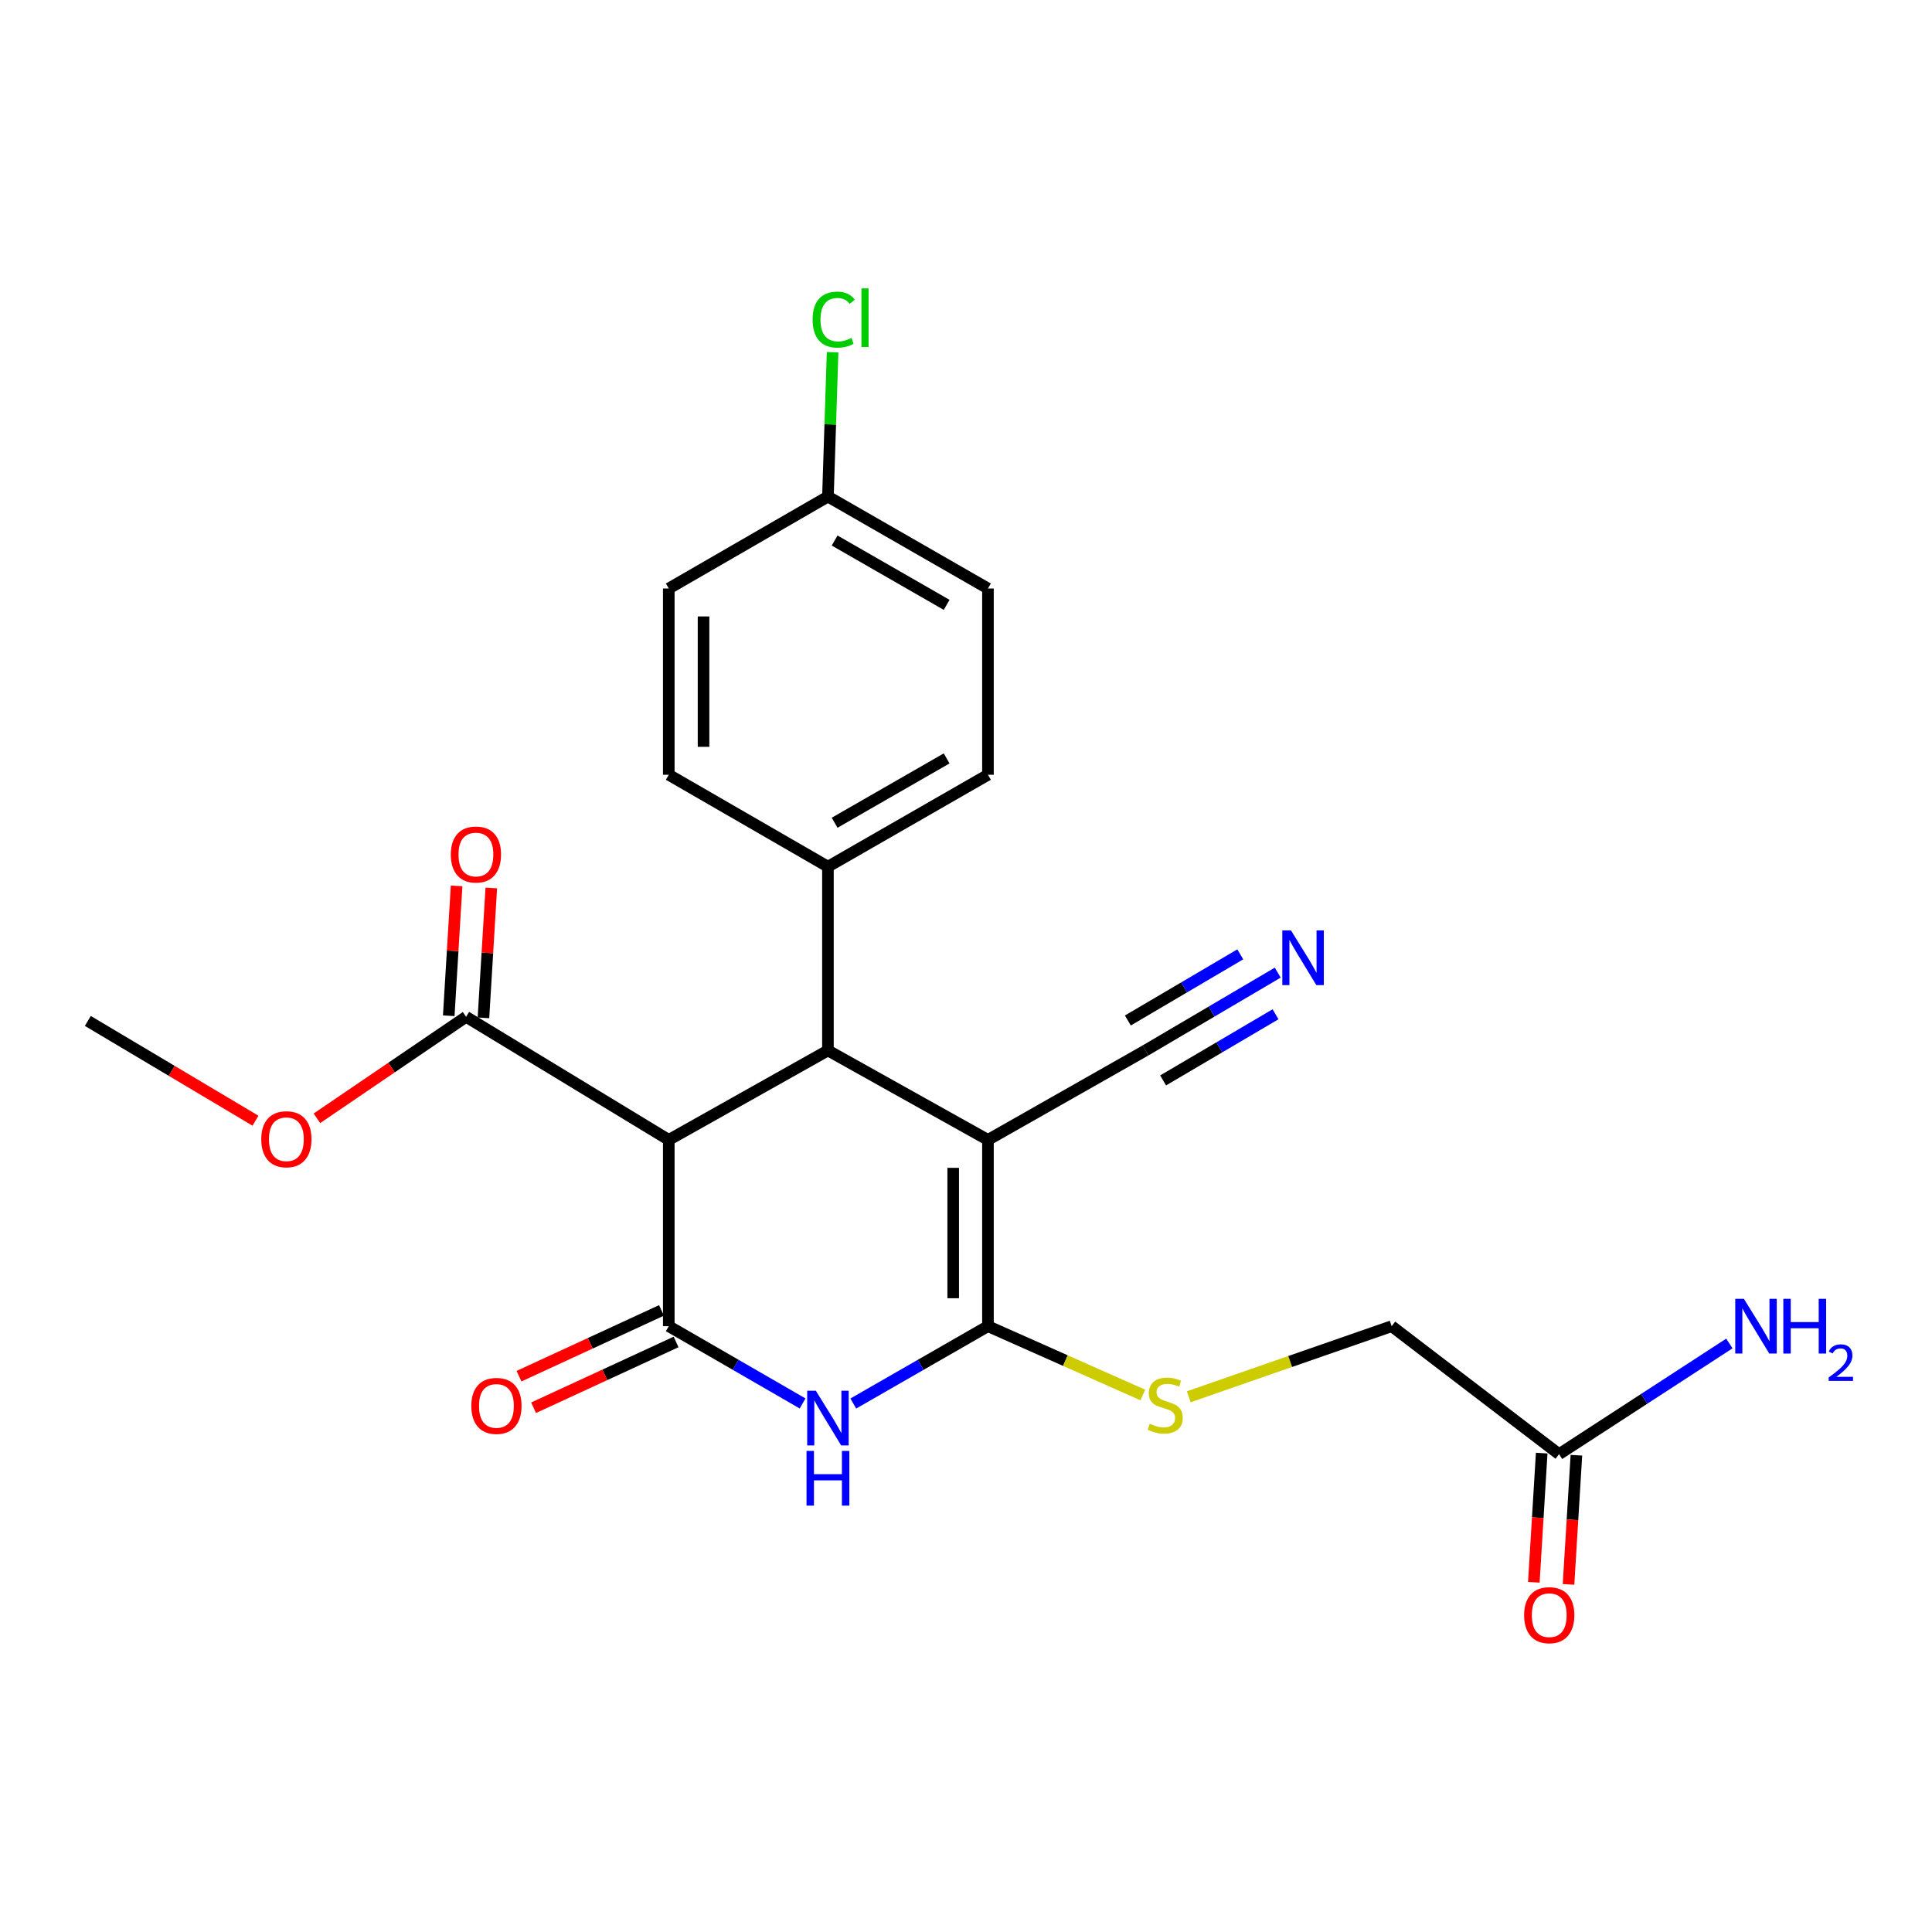 <?xml version='1.0' encoding='iso-8859-1'?>
<svg version='1.1' baseProfile='full'
              xmlns='http://www.w3.org/2000/svg'
                      xmlns:rdkit='http://www.rdkit.org/xml'
                      xmlns:xlink='http://www.w3.org/1999/xlink'
                  xml:space='preserve'
width='1000px' height='1000px' viewBox='0 0 1000 1000'>
<!-- END OF HEADER -->
<rect style='opacity:1.0;fill:#FFFFFF;stroke:none' width='1000' height='1000' x='0' y='0'> </rect>
<path class='bond-0' d='M 511.366,590.006 L 511.366,686.429' style='fill:none;fill-rule:evenodd;stroke:#000000;stroke-width:6px;stroke-linecap:butt;stroke-linejoin:miter;stroke-opacity:1' />
<path class='bond-0' d='M 493.373,604.47 L 493.373,671.966' style='fill:none;fill-rule:evenodd;stroke:#000000;stroke-width:6px;stroke-linecap:butt;stroke-linejoin:miter;stroke-opacity:1' />
<path class='bond-4' d='M 511.366,590.006 L 428.537,543.714' style='fill:none;fill-rule:evenodd;stroke:#000000;stroke-width:6px;stroke-linecap:butt;stroke-linejoin:miter;stroke-opacity:1' />
<path class='bond-5' d='M 511.366,590.006 L 592.904,543.714' style='fill:none;fill-rule:evenodd;stroke:#000000;stroke-width:6px;stroke-linecap:butt;stroke-linejoin:miter;stroke-opacity:1' />
<path class='bond-2' d='M 511.366,686.429 L 476.515,706.445' style='fill:none;fill-rule:evenodd;stroke:#000000;stroke-width:6px;stroke-linecap:butt;stroke-linejoin:miter;stroke-opacity:1' />
<path class='bond-2' d='M 476.515,706.445 L 441.665,726.461' style='fill:none;fill-rule:evenodd;stroke:#0000FF;stroke-width:6px;stroke-linecap:butt;stroke-linejoin:miter;stroke-opacity:1' />
<path class='bond-7' d='M 511.366,686.429 L 551.443,704.241' style='fill:none;fill-rule:evenodd;stroke:#000000;stroke-width:6px;stroke-linecap:butt;stroke-linejoin:miter;stroke-opacity:1' />
<path class='bond-7' d='M 551.443,704.241 L 591.52,722.053' style='fill:none;fill-rule:evenodd;stroke:#CCCC00;stroke-width:6px;stroke-linecap:butt;stroke-linejoin:miter;stroke-opacity:1' />
<path class='bond-1' d='M 346.159,686.429 L 346.159,590.006' style='fill:none;fill-rule:evenodd;stroke:#000000;stroke-width:6px;stroke-linecap:butt;stroke-linejoin:miter;stroke-opacity:1' />
<path class='bond-10' d='M 342.388,678.261 L 305.513,695.285' style='fill:none;fill-rule:evenodd;stroke:#000000;stroke-width:6px;stroke-linecap:butt;stroke-linejoin:miter;stroke-opacity:1' />
<path class='bond-10' d='M 305.513,695.285 L 268.639,712.31' style='fill:none;fill-rule:evenodd;stroke:#FF0000;stroke-width:6px;stroke-linecap:butt;stroke-linejoin:miter;stroke-opacity:1' />
<path class='bond-10' d='M 349.93,694.597 L 313.055,711.622' style='fill:none;fill-rule:evenodd;stroke:#000000;stroke-width:6px;stroke-linecap:butt;stroke-linejoin:miter;stroke-opacity:1' />
<path class='bond-10' d='M 313.055,711.622 L 276.181,728.646' style='fill:none;fill-rule:evenodd;stroke:#FF0000;stroke-width:6px;stroke-linecap:butt;stroke-linejoin:miter;stroke-opacity:1' />
<path class='bond-24' d='M 346.159,686.429 L 380.789,706.427' style='fill:none;fill-rule:evenodd;stroke:#000000;stroke-width:6px;stroke-linecap:butt;stroke-linejoin:miter;stroke-opacity:1' />
<path class='bond-24' d='M 380.789,706.427 L 415.419,726.426' style='fill:none;fill-rule:evenodd;stroke:#0000FF;stroke-width:6px;stroke-linecap:butt;stroke-linejoin:miter;stroke-opacity:1' />
<path class='bond-3' d='M 346.159,590.006 L 428.537,543.714' style='fill:none;fill-rule:evenodd;stroke:#000000;stroke-width:6px;stroke-linecap:butt;stroke-linejoin:miter;stroke-opacity:1' />
<path class='bond-6' d='M 346.159,590.006 L 241.249,526.301' style='fill:none;fill-rule:evenodd;stroke:#000000;stroke-width:6px;stroke-linecap:butt;stroke-linejoin:miter;stroke-opacity:1' />
<path class='bond-9' d='M 428.537,543.714 L 428.537,448.591' style='fill:none;fill-rule:evenodd;stroke:#000000;stroke-width:6px;stroke-linecap:butt;stroke-linejoin:miter;stroke-opacity:1' />
<path class='bond-8' d='M 592.904,543.714 L 627.131,523.574' style='fill:none;fill-rule:evenodd;stroke:#000000;stroke-width:6px;stroke-linecap:butt;stroke-linejoin:miter;stroke-opacity:1' />
<path class='bond-8' d='M 627.131,523.574 L 661.357,503.434' style='fill:none;fill-rule:evenodd;stroke:#0000FF;stroke-width:6px;stroke-linecap:butt;stroke-linejoin:miter;stroke-opacity:1' />
<path class='bond-8' d='M 602.029,559.222 L 631.122,542.103' style='fill:none;fill-rule:evenodd;stroke:#000000;stroke-width:6px;stroke-linecap:butt;stroke-linejoin:miter;stroke-opacity:1' />
<path class='bond-8' d='M 631.122,542.103 L 660.214,524.984' style='fill:none;fill-rule:evenodd;stroke:#0000FF;stroke-width:6px;stroke-linecap:butt;stroke-linejoin:miter;stroke-opacity:1' />
<path class='bond-8' d='M 583.779,528.207 L 612.872,511.088' style='fill:none;fill-rule:evenodd;stroke:#000000;stroke-width:6px;stroke-linecap:butt;stroke-linejoin:miter;stroke-opacity:1' />
<path class='bond-8' d='M 612.872,511.088 L 641.964,493.969' style='fill:none;fill-rule:evenodd;stroke:#0000FF;stroke-width:6px;stroke-linecap:butt;stroke-linejoin:miter;stroke-opacity:1' />
<path class='bond-12' d='M 250.229,526.844 L 252.263,493.233' style='fill:none;fill-rule:evenodd;stroke:#000000;stroke-width:6px;stroke-linecap:butt;stroke-linejoin:miter;stroke-opacity:1' />
<path class='bond-12' d='M 252.263,493.233 L 254.297,459.623' style='fill:none;fill-rule:evenodd;stroke:#FF0000;stroke-width:6px;stroke-linecap:butt;stroke-linejoin:miter;stroke-opacity:1' />
<path class='bond-12' d='M 232.269,525.757 L 234.303,492.147' style='fill:none;fill-rule:evenodd;stroke:#000000;stroke-width:6px;stroke-linecap:butt;stroke-linejoin:miter;stroke-opacity:1' />
<path class='bond-12' d='M 234.303,492.147 L 236.337,458.536' style='fill:none;fill-rule:evenodd;stroke:#FF0000;stroke-width:6px;stroke-linecap:butt;stroke-linejoin:miter;stroke-opacity:1' />
<path class='bond-18' d='M 241.249,526.301 L 202.644,552.565' style='fill:none;fill-rule:evenodd;stroke:#000000;stroke-width:6px;stroke-linecap:butt;stroke-linejoin:miter;stroke-opacity:1' />
<path class='bond-18' d='M 202.644,552.565 L 164.038,578.829' style='fill:none;fill-rule:evenodd;stroke:#FF0000;stroke-width:6px;stroke-linecap:butt;stroke-linejoin:miter;stroke-opacity:1' />
<path class='bond-14' d='M 615.293,722.966 L 667.809,704.698' style='fill:none;fill-rule:evenodd;stroke:#CCCC00;stroke-width:6px;stroke-linecap:butt;stroke-linejoin:miter;stroke-opacity:1' />
<path class='bond-14' d='M 667.809,704.698 L 720.325,686.429' style='fill:none;fill-rule:evenodd;stroke:#000000;stroke-width:6px;stroke-linecap:butt;stroke-linejoin:miter;stroke-opacity:1' />
<path class='bond-15' d='M 428.537,448.591 L 511.366,401.019' style='fill:none;fill-rule:evenodd;stroke:#000000;stroke-width:6px;stroke-linecap:butt;stroke-linejoin:miter;stroke-opacity:1' />
<path class='bond-15' d='M 432,425.852 L 489.98,392.552' style='fill:none;fill-rule:evenodd;stroke:#000000;stroke-width:6px;stroke-linecap:butt;stroke-linejoin:miter;stroke-opacity:1' />
<path class='bond-16' d='M 428.537,448.591 L 346.159,401.019' style='fill:none;fill-rule:evenodd;stroke:#000000;stroke-width:6px;stroke-linecap:butt;stroke-linejoin:miter;stroke-opacity:1' />
<path class='bond-11' d='M 806.962,752.674 L 720.325,686.429' style='fill:none;fill-rule:evenodd;stroke:#000000;stroke-width:6px;stroke-linecap:butt;stroke-linejoin:miter;stroke-opacity:1' />
<path class='bond-13' d='M 797.982,752.126 L 795.944,785.553' style='fill:none;fill-rule:evenodd;stroke:#000000;stroke-width:6px;stroke-linecap:butt;stroke-linejoin:miter;stroke-opacity:1' />
<path class='bond-13' d='M 795.944,785.553 L 793.905,818.979' style='fill:none;fill-rule:evenodd;stroke:#FF0000;stroke-width:6px;stroke-linecap:butt;stroke-linejoin:miter;stroke-opacity:1' />
<path class='bond-13' d='M 815.942,753.222 L 813.903,786.648' style='fill:none;fill-rule:evenodd;stroke:#000000;stroke-width:6px;stroke-linecap:butt;stroke-linejoin:miter;stroke-opacity:1' />
<path class='bond-13' d='M 813.903,786.648 L 811.864,820.074' style='fill:none;fill-rule:evenodd;stroke:#FF0000;stroke-width:6px;stroke-linecap:butt;stroke-linejoin:miter;stroke-opacity:1' />
<path class='bond-17' d='M 806.962,752.674 L 851.043,724.029' style='fill:none;fill-rule:evenodd;stroke:#000000;stroke-width:6px;stroke-linecap:butt;stroke-linejoin:miter;stroke-opacity:1' />
<path class='bond-17' d='M 851.043,724.029 L 895.124,695.384' style='fill:none;fill-rule:evenodd;stroke:#0000FF;stroke-width:6px;stroke-linecap:butt;stroke-linejoin:miter;stroke-opacity:1' />
<path class='bond-21' d='M 511.366,401.019 L 511.366,304.606' style='fill:none;fill-rule:evenodd;stroke:#000000;stroke-width:6px;stroke-linecap:butt;stroke-linejoin:miter;stroke-opacity:1' />
<path class='bond-20' d='M 346.159,401.019 L 346.159,304.606' style='fill:none;fill-rule:evenodd;stroke:#000000;stroke-width:6px;stroke-linecap:butt;stroke-linejoin:miter;stroke-opacity:1' />
<path class='bond-20' d='M 364.152,386.557 L 364.152,319.068' style='fill:none;fill-rule:evenodd;stroke:#000000;stroke-width:6px;stroke-linecap:butt;stroke-linejoin:miter;stroke-opacity:1' />
<path class='bond-23' d='M 132.235,580.071 L 88.845,554.251' style='fill:none;fill-rule:evenodd;stroke:#FF0000;stroke-width:6px;stroke-linecap:butt;stroke-linejoin:miter;stroke-opacity:1' />
<path class='bond-23' d='M 88.845,554.251 L 45.455,528.43' style='fill:none;fill-rule:evenodd;stroke:#000000;stroke-width:6px;stroke-linecap:butt;stroke-linejoin:miter;stroke-opacity:1' />
<path class='bond-19' d='M 428.537,257.034 L 346.159,304.606' style='fill:none;fill-rule:evenodd;stroke:#000000;stroke-width:6px;stroke-linecap:butt;stroke-linejoin:miter;stroke-opacity:1' />
<path class='bond-22' d='M 428.537,257.034 L 429.744,219.67' style='fill:none;fill-rule:evenodd;stroke:#000000;stroke-width:6px;stroke-linecap:butt;stroke-linejoin:miter;stroke-opacity:1' />
<path class='bond-22' d='M 429.744,219.67 L 430.95,182.306' style='fill:none;fill-rule:evenodd;stroke:#00CC00;stroke-width:6px;stroke-linecap:butt;stroke-linejoin:miter;stroke-opacity:1' />
<path class='bond-25' d='M 428.537,257.034 L 511.366,304.606' style='fill:none;fill-rule:evenodd;stroke:#000000;stroke-width:6px;stroke-linecap:butt;stroke-linejoin:miter;stroke-opacity:1' />
<path class='bond-25' d='M 432,279.773 L 489.98,313.073' style='fill:none;fill-rule:evenodd;stroke:#000000;stroke-width:6px;stroke-linecap:butt;stroke-linejoin:miter;stroke-opacity:1' />
<path  class='atom-3' d='M 422.277 719.841
L 431.557 734.841
Q 432.477 736.321, 433.957 739.001
Q 435.437 741.681, 435.517 741.841
L 435.517 719.841
L 439.277 719.841
L 439.277 748.161
L 435.397 748.161
L 425.437 731.761
Q 424.277 729.841, 423.037 727.641
Q 421.837 725.441, 421.477 724.761
L 421.477 748.161
L 417.797 748.161
L 417.797 719.841
L 422.277 719.841
' fill='#0000FF'/>
<path  class='atom-3' d='M 417.457 750.993
L 421.297 750.993
L 421.297 763.033
L 435.777 763.033
L 435.777 750.993
L 439.617 750.993
L 439.617 779.313
L 435.777 779.313
L 435.777 766.233
L 421.297 766.233
L 421.297 779.313
L 417.457 779.313
L 417.457 750.993
' fill='#0000FF'/>
<path  class='atom-8' d='M 595.11 736.924
Q 595.43 737.044, 596.75 737.604
Q 598.07 738.164, 599.51 738.524
Q 600.99 738.844, 602.43 738.844
Q 605.11 738.844, 606.67 737.564
Q 608.23 736.244, 608.23 733.964
Q 608.23 732.404, 607.43 731.444
Q 606.67 730.484, 605.47 729.964
Q 604.27 729.444, 602.27 728.844
Q 599.75 728.084, 598.23 727.364
Q 596.75 726.644, 595.67 725.124
Q 594.63 723.604, 594.63 721.044
Q 594.63 717.484, 597.03 715.284
Q 599.47 713.084, 604.27 713.084
Q 607.55 713.084, 611.27 714.644
L 610.35 717.724
Q 606.95 716.324, 604.39 716.324
Q 601.63 716.324, 600.11 717.484
Q 598.59 718.604, 598.63 720.564
Q 598.63 722.084, 599.39 723.004
Q 600.19 723.924, 601.31 724.444
Q 602.47 724.964, 604.39 725.564
Q 606.95 726.364, 608.47 727.164
Q 609.99 727.964, 611.07 729.604
Q 612.19 731.204, 612.19 733.964
Q 612.19 737.884, 609.55 740.004
Q 606.95 742.084, 602.59 742.084
Q 600.07 742.084, 598.15 741.524
Q 596.27 741.004, 594.03 740.084
L 595.11 736.924
' fill='#CCCC00'/>
<path  class='atom-9' d='M 668.203 481.563
L 677.483 496.563
Q 678.403 498.043, 679.883 500.723
Q 681.363 503.403, 681.443 503.563
L 681.443 481.563
L 685.203 481.563
L 685.203 509.883
L 681.323 509.883
L 671.363 493.483
Q 670.203 491.563, 668.963 489.363
Q 667.763 487.163, 667.403 486.483
L 667.403 509.883
L 663.723 509.883
L 663.723 481.563
L 668.203 481.563
' fill='#0000FF'/>
<path  class='atom-11' d='M 243.953 727.694
Q 243.953 720.894, 247.313 717.094
Q 250.673 713.294, 256.953 713.294
Q 263.233 713.294, 266.593 717.094
Q 269.953 720.894, 269.953 727.694
Q 269.953 734.574, 266.553 738.494
Q 263.153 742.374, 256.953 742.374
Q 250.713 742.374, 247.313 738.494
Q 243.953 734.614, 243.953 727.694
M 256.953 739.174
Q 261.273 739.174, 263.593 736.294
Q 265.953 733.374, 265.953 727.694
Q 265.953 722.134, 263.593 719.334
Q 261.273 716.494, 256.953 716.494
Q 252.633 716.494, 250.273 719.294
Q 247.953 722.094, 247.953 727.694
Q 247.953 733.414, 250.273 736.294
Q 252.633 739.174, 256.953 739.174
' fill='#FF0000'/>
<path  class='atom-13' d='M 233.337 442.293
Q 233.337 435.493, 236.697 431.693
Q 240.057 427.893, 246.337 427.893
Q 252.617 427.893, 255.977 431.693
Q 259.337 435.493, 259.337 442.293
Q 259.337 449.173, 255.937 453.093
Q 252.537 456.973, 246.337 456.973
Q 240.097 456.973, 236.697 453.093
Q 233.337 449.213, 233.337 442.293
M 246.337 453.773
Q 250.657 453.773, 252.977 450.893
Q 255.337 447.973, 255.337 442.293
Q 255.337 436.733, 252.977 433.933
Q 250.657 431.093, 246.337 431.093
Q 242.017 431.093, 239.657 433.893
Q 237.337 436.693, 237.337 442.293
Q 237.337 448.013, 239.657 450.893
Q 242.017 453.773, 246.337 453.773
' fill='#FF0000'/>
<path  class='atom-14' d='M 788.884 836.012
Q 788.884 829.212, 792.244 825.412
Q 795.604 821.612, 801.884 821.612
Q 808.164 821.612, 811.524 825.412
Q 814.884 829.212, 814.884 836.012
Q 814.884 842.892, 811.484 846.812
Q 808.084 850.692, 801.884 850.692
Q 795.644 850.692, 792.244 846.812
Q 788.884 842.932, 788.884 836.012
M 801.884 847.492
Q 806.204 847.492, 808.524 844.612
Q 810.884 841.692, 810.884 836.012
Q 810.884 830.452, 808.524 827.652
Q 806.204 824.812, 801.884 824.812
Q 797.564 824.812, 795.204 827.612
Q 792.884 830.412, 792.884 836.012
Q 792.884 841.732, 795.204 844.612
Q 797.564 847.492, 801.884 847.492
' fill='#FF0000'/>
<path  class='atom-18' d='M 902.643 672.269
L 911.923 687.269
Q 912.843 688.749, 914.323 691.429
Q 915.803 694.109, 915.883 694.269
L 915.883 672.269
L 919.643 672.269
L 919.643 700.589
L 915.763 700.589
L 905.803 684.189
Q 904.643 682.269, 903.403 680.069
Q 902.203 677.869, 901.843 677.189
L 901.843 700.589
L 898.163 700.589
L 898.163 672.269
L 902.643 672.269
' fill='#0000FF'/>
<path  class='atom-18' d='M 923.043 672.269
L 926.883 672.269
L 926.883 684.309
L 941.363 684.309
L 941.363 672.269
L 945.203 672.269
L 945.203 700.589
L 941.363 700.589
L 941.363 687.509
L 926.883 687.509
L 926.883 700.589
L 923.043 700.589
L 923.043 672.269
' fill='#0000FF'/>
<path  class='atom-18' d='M 946.576 699.596
Q 947.262 697.827, 948.899 696.85
Q 950.536 695.847, 952.806 695.847
Q 955.631 695.847, 957.215 697.378
Q 958.799 698.909, 958.799 701.629
Q 958.799 704.401, 956.74 706.988
Q 954.707 709.575, 950.483 712.637
L 959.116 712.637
L 959.116 714.749
L 946.523 714.749
L 946.523 712.981
Q 950.008 710.499, 952.067 708.651
Q 954.153 706.803, 955.156 705.14
Q 956.159 703.477, 956.159 701.761
Q 956.159 699.965, 955.261 698.962
Q 954.364 697.959, 952.806 697.959
Q 951.301 697.959, 950.298 698.566
Q 949.295 699.173, 948.582 700.52
L 946.576 699.596
' fill='#0000FF'/>
<path  class='atom-19' d='M 135.225 589.667
Q 135.225 582.867, 138.585 579.067
Q 141.945 575.267, 148.225 575.267
Q 154.505 575.267, 157.865 579.067
Q 161.225 582.867, 161.225 589.667
Q 161.225 596.547, 157.825 600.467
Q 154.425 604.347, 148.225 604.347
Q 141.985 604.347, 138.585 600.467
Q 135.225 596.587, 135.225 589.667
M 148.225 601.147
Q 152.545 601.147, 154.865 598.267
Q 157.225 595.347, 157.225 589.667
Q 157.225 584.107, 154.865 581.307
Q 152.545 578.467, 148.225 578.467
Q 143.905 578.467, 141.545 581.267
Q 139.225 584.067, 139.225 589.667
Q 139.225 595.387, 141.545 598.267
Q 143.905 601.147, 148.225 601.147
' fill='#FF0000'/>
<path  class='atom-23' d='M 420.606 165.43
Q 420.606 158.39, 423.886 154.71
Q 427.206 150.99, 433.486 150.99
Q 439.326 150.99, 442.446 155.11
L 439.806 157.27
Q 437.526 154.27, 433.486 154.27
Q 429.206 154.27, 426.926 157.15
Q 424.686 159.99, 424.686 165.43
Q 424.686 171.03, 427.006 173.91
Q 429.366 176.79, 433.926 176.79
Q 437.046 176.79, 440.686 174.91
L 441.806 177.91
Q 440.326 178.87, 438.086 179.43
Q 435.846 179.99, 433.366 179.99
Q 427.206 179.99, 423.886 176.23
Q 420.606 172.47, 420.606 165.43
' fill='#00CC00'/>
<path  class='atom-23' d='M 445.886 149.27
L 449.566 149.27
L 449.566 179.63
L 445.886 179.63
L 445.886 149.27
' fill='#00CC00'/>
</svg>
